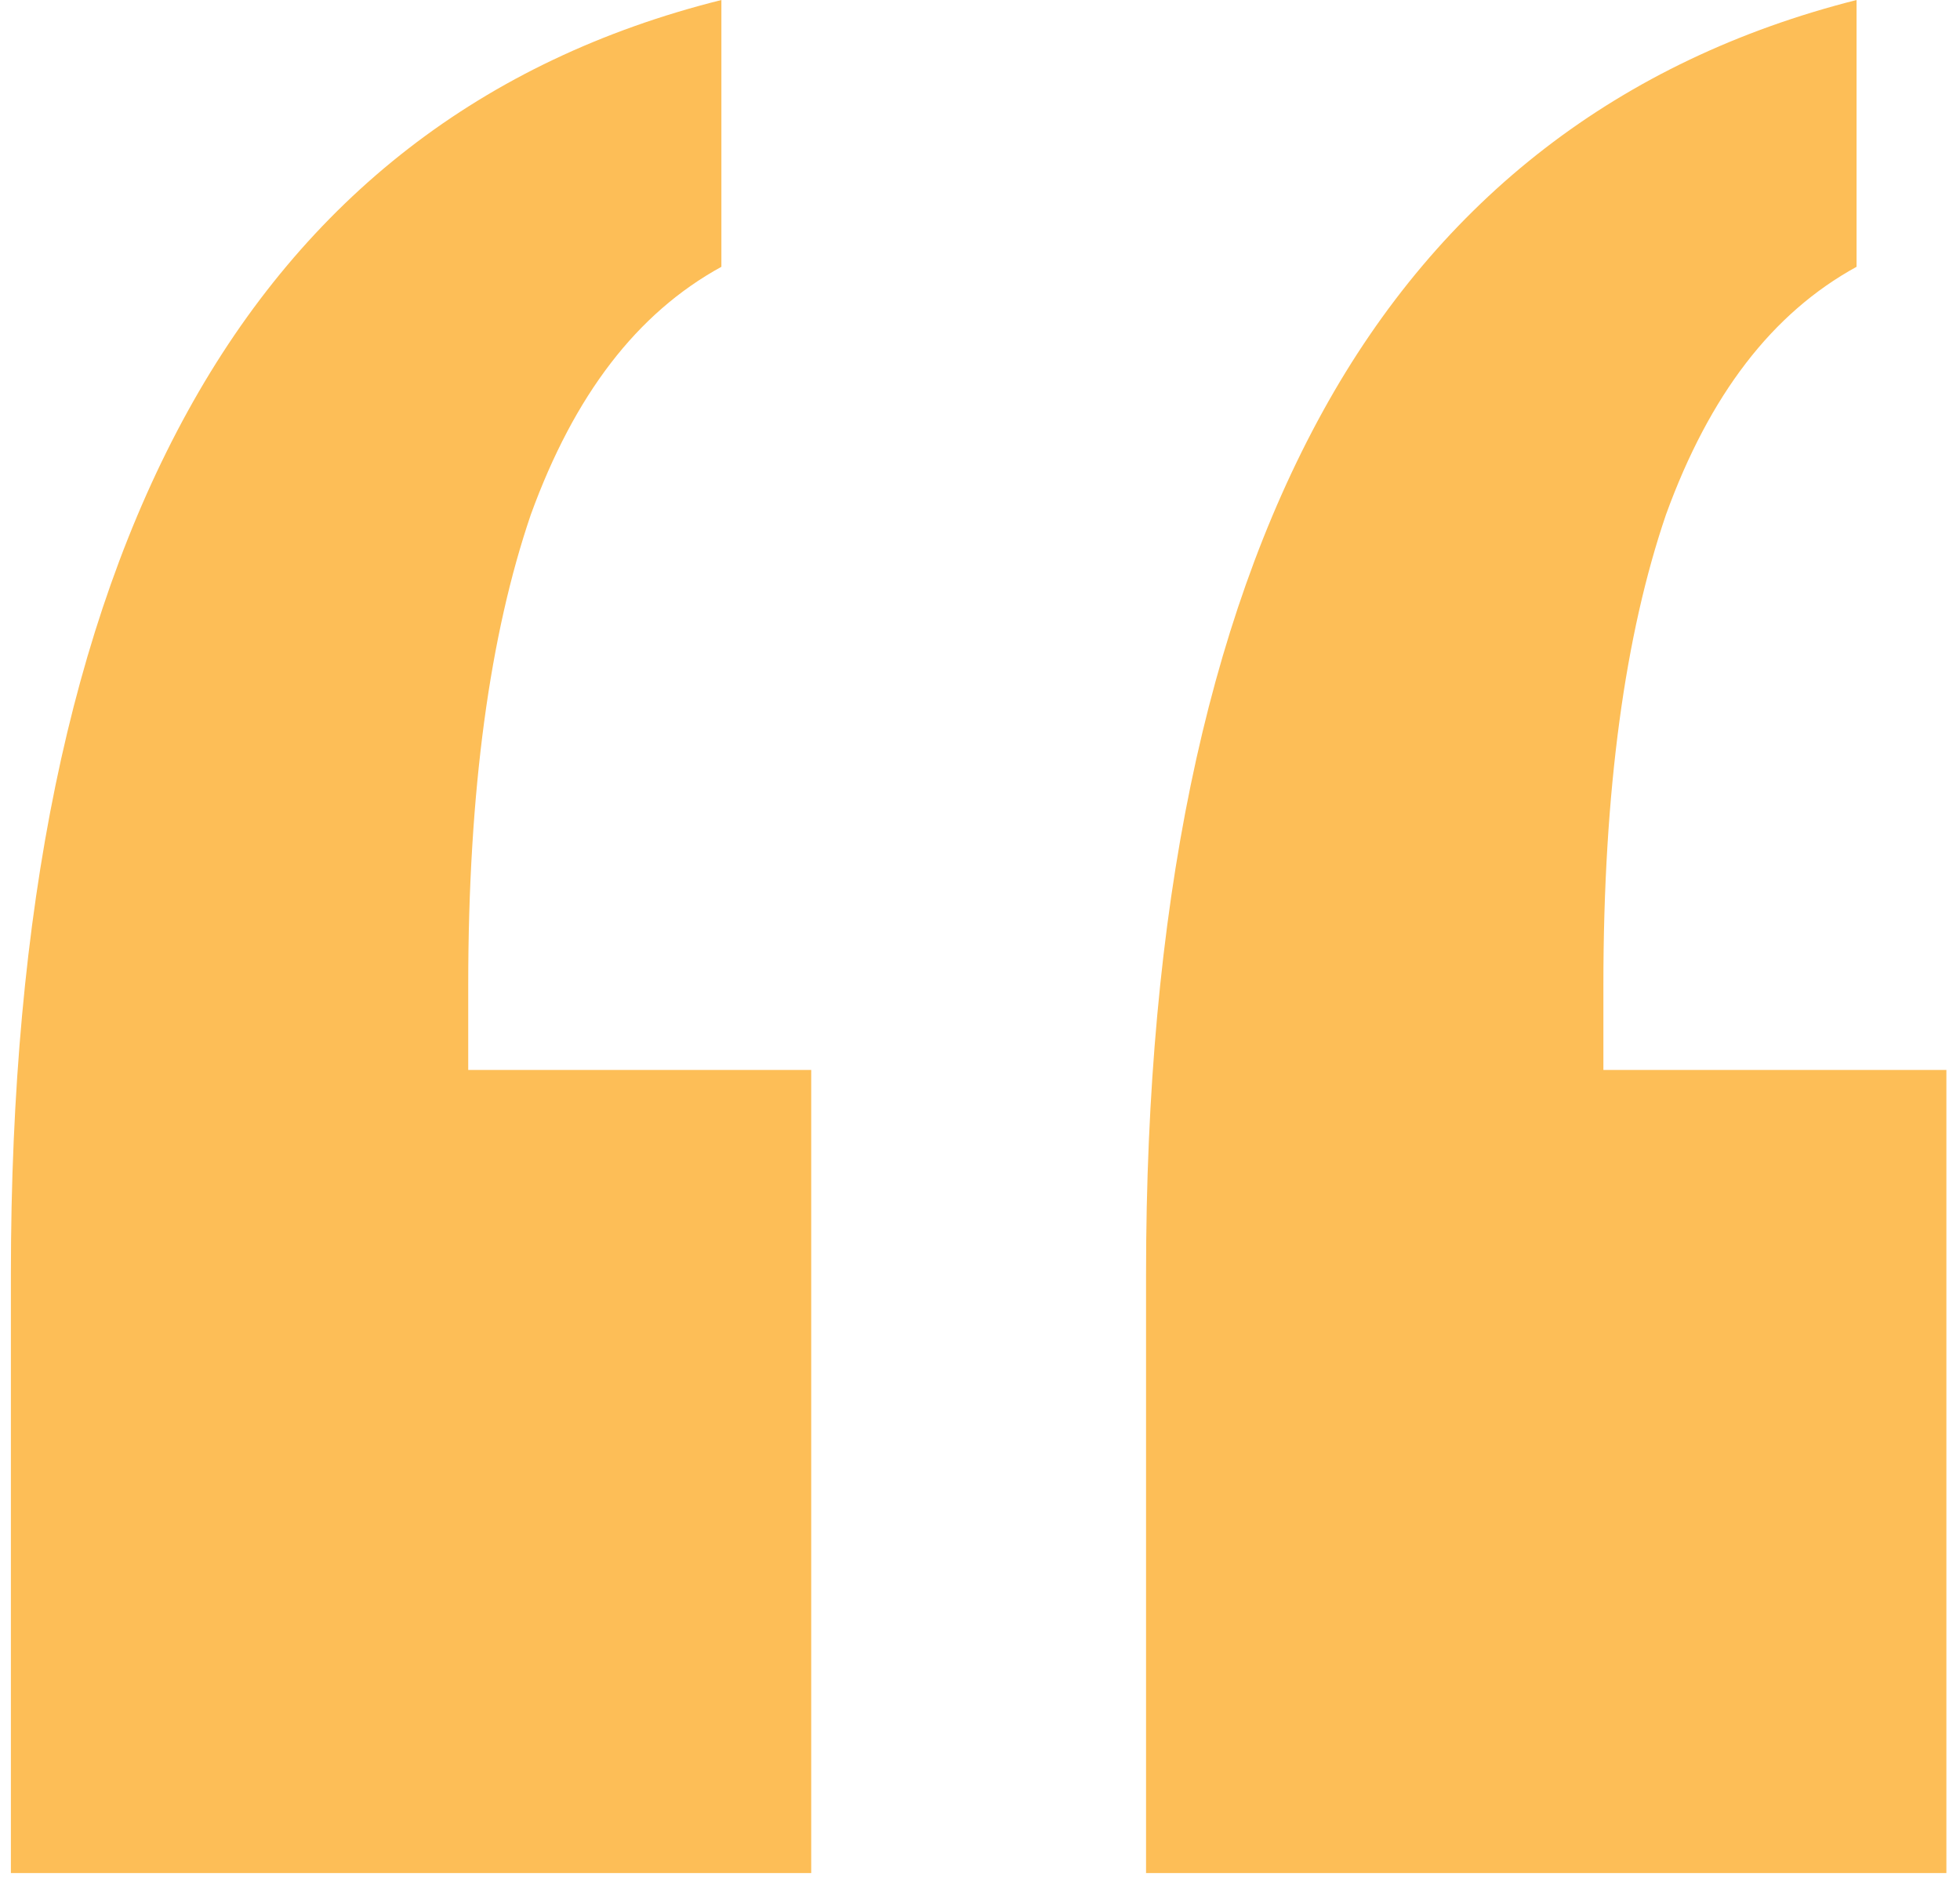 <?xml version="1.0" encoding="utf-8"?>
<!-- Generator: Adobe Illustrator 26.0.0, SVG Export Plug-In . SVG Version: 6.00 Build 0)  -->
<svg version="1.1" id="Layer_1" xmlns="http://www.w3.org/2000/svg" xmlns:xlink="http://www.w3.org/1999/xlink" x="0px" y="0px"
	 viewBox="0 0 72 69.1" style="enable-background:new 0 0 72 69.1;" xml:space="preserve">
<style type="text/css">
	.st0{fill:#FDBE57;}
</style>
<path class="st0" d="M26.5,0v9.8c-3.1,1.7-5.4,4.7-7,9.1c-1.5,4.4-2.3,10.1-2.3,17.3v3.1h12.6v29.5H0.4v-22
	c0-13.4,2.2-23.9,6.5-31.7S17.7,2.2,26.5,0z"/>
<path class="st0" d="M68.2,0v9.8c-3.1,1.7-5.4,4.7-7,9.1c-1.5,4.4-2.3,10.1-2.3,17.3v3.1h12.6v29.5H42.1v-22
	c0-13.4,2.2-23.9,6.5-31.7S59.5,2.2,68.2,0z"/>
</svg>
